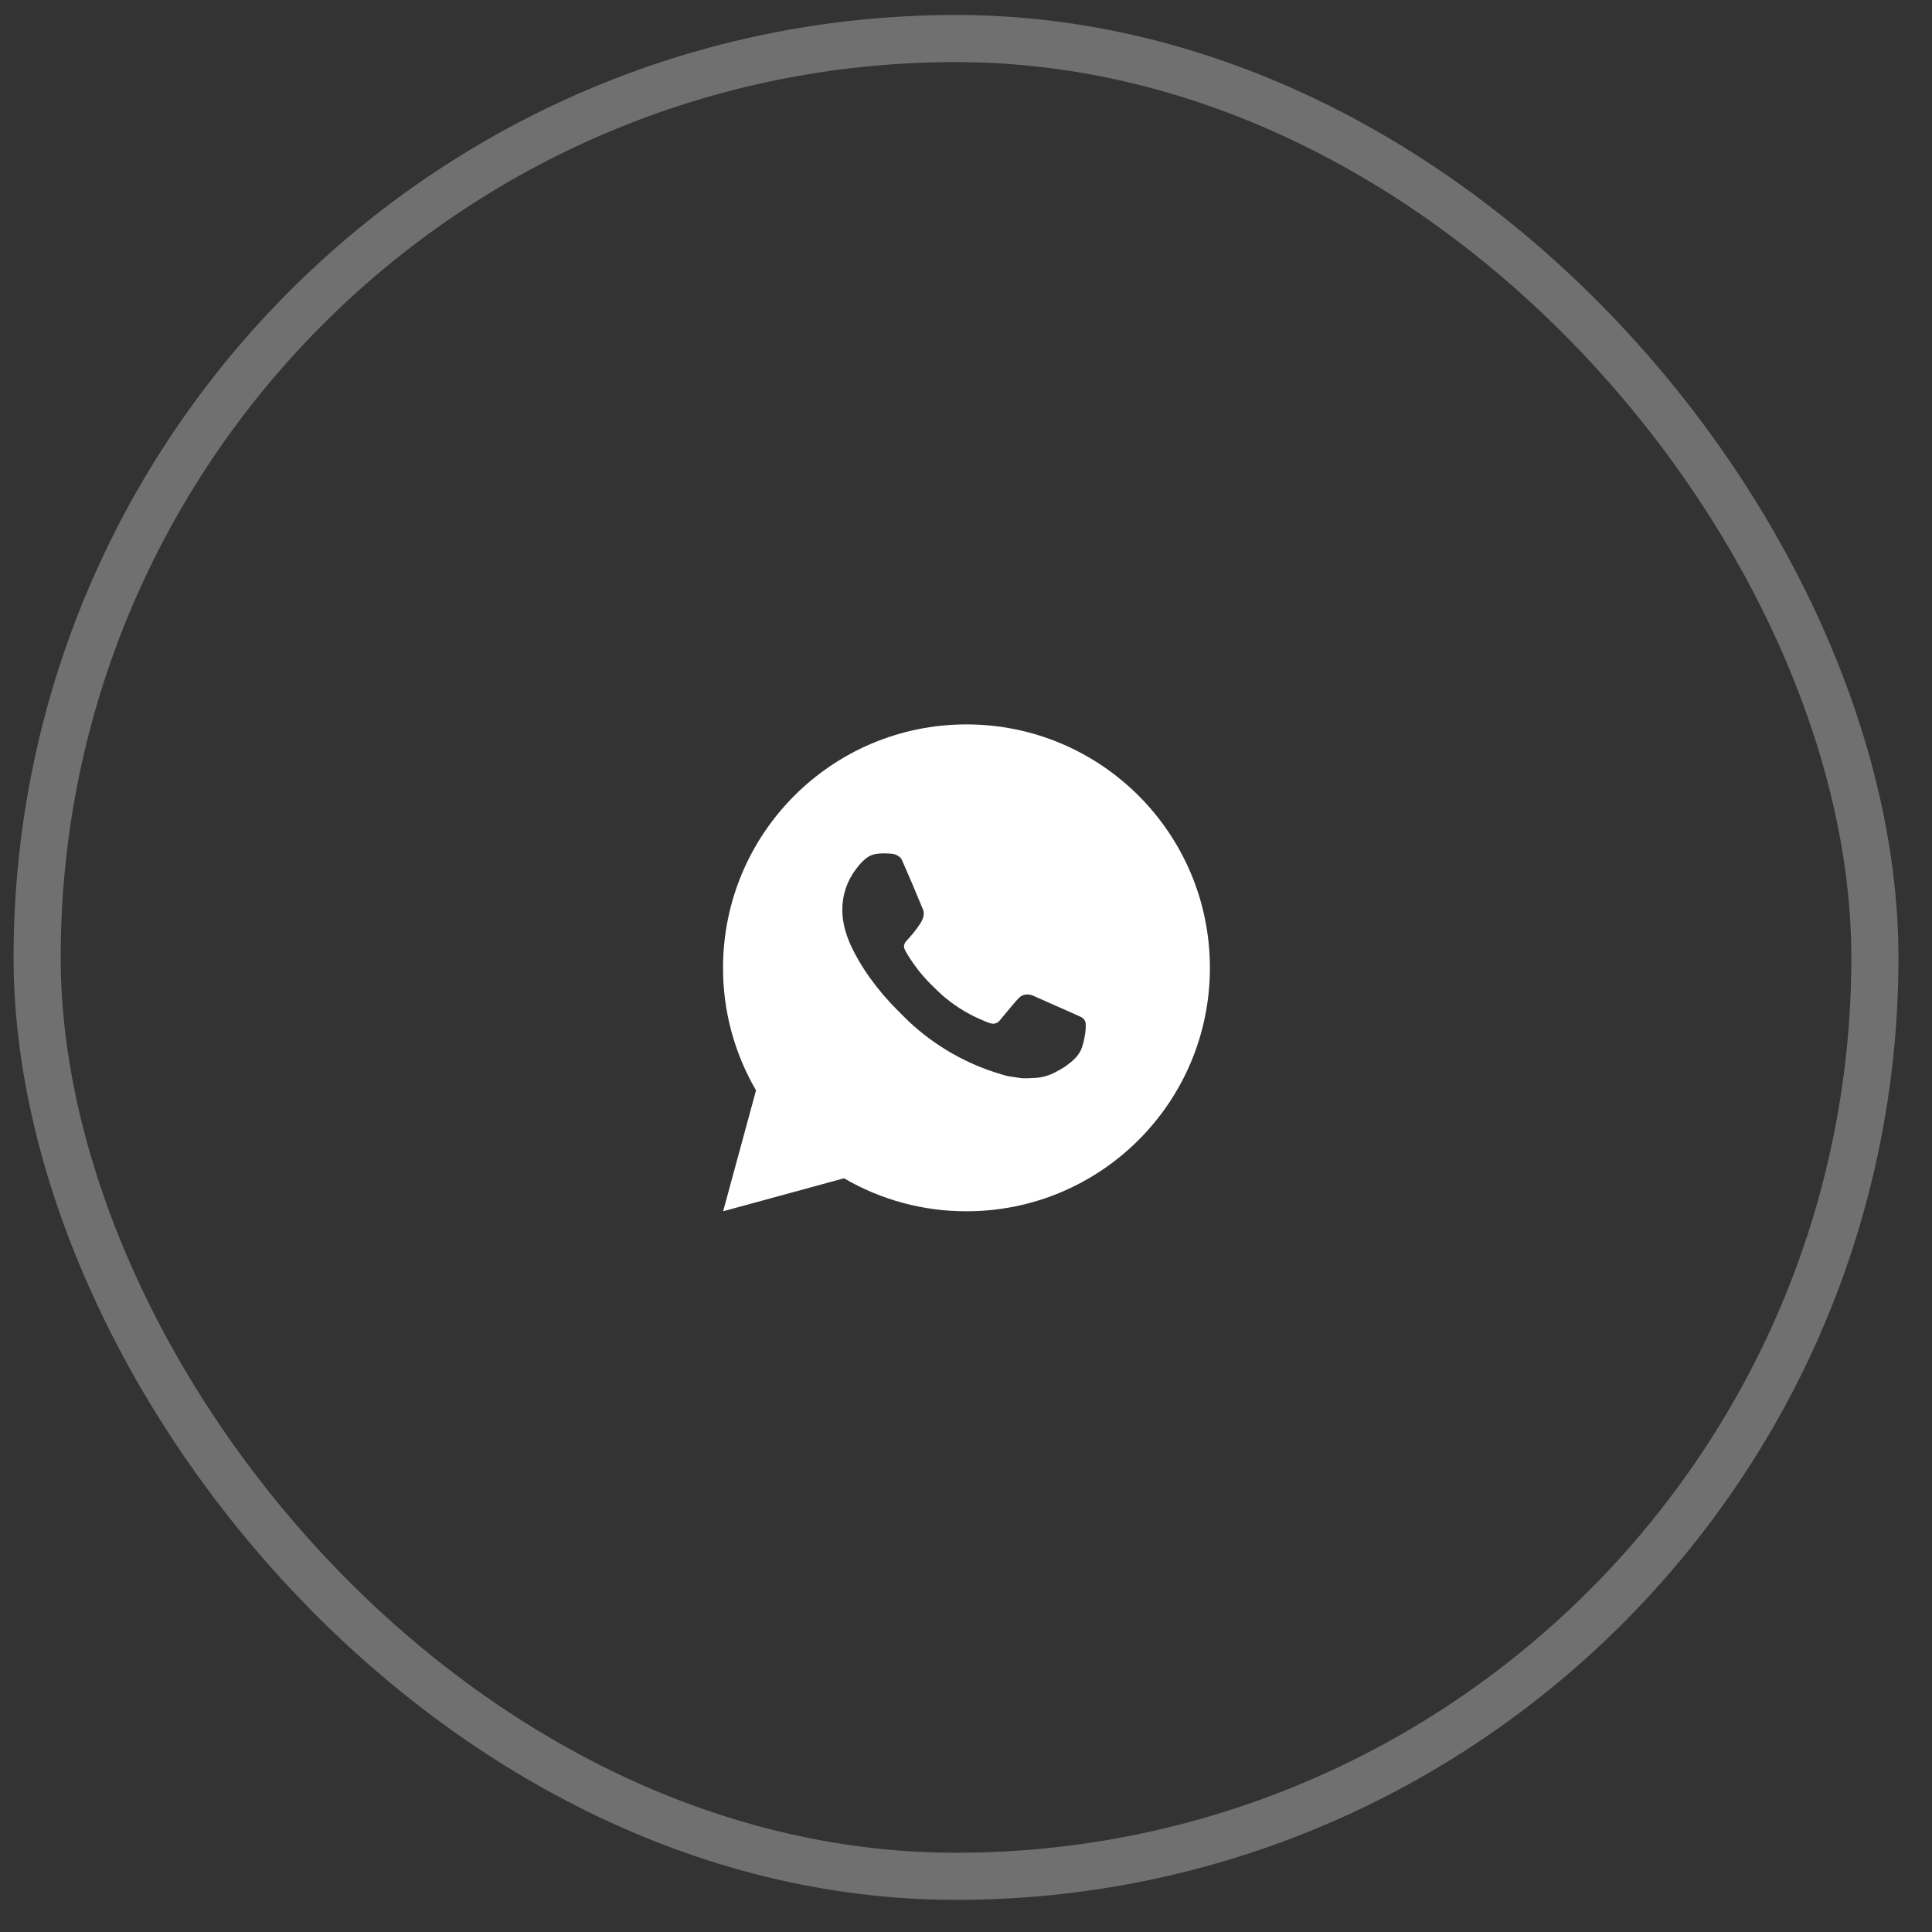 <?xml version="1.0" encoding="UTF-8"?> <svg xmlns="http://www.w3.org/2000/svg" width="41" height="41" viewBox="0 0 41 41" fill="none"><rect x="0" y="0" width="41" height="41" fill="#333333" stroke="none"/><rect x="0.788" y="0.818" width="39" height="39" rx="19.5" stroke="white" stroke-opacity="0.3"></rect><path d="M20.51 15.373C23.363 15.373 25.676 17.686 25.676 20.539C25.676 23.392 23.363 25.705 20.51 25.705C19.597 25.707 18.7 25.465 17.911 25.005L15.346 25.705L16.044 23.139C15.584 22.35 15.342 21.452 15.344 20.539C15.344 17.686 17.657 15.373 20.51 15.373ZM18.749 18.111L18.646 18.115C18.579 18.119 18.514 18.137 18.454 18.166C18.398 18.198 18.347 18.238 18.302 18.284C18.24 18.343 18.205 18.393 18.167 18.442C17.976 18.691 17.873 18.996 17.875 19.309C17.876 19.562 17.942 19.809 18.045 20.039C18.256 20.505 18.604 20.999 19.063 21.456C19.174 21.566 19.282 21.677 19.399 21.779C19.969 22.281 20.648 22.643 21.383 22.836L21.676 22.881C21.772 22.887 21.867 22.879 21.963 22.875C22.114 22.867 22.261 22.826 22.394 22.755C22.461 22.72 22.527 22.682 22.592 22.642C22.592 22.642 22.613 22.627 22.656 22.595C22.726 22.543 22.769 22.507 22.827 22.446C22.87 22.401 22.906 22.349 22.935 22.29C22.976 22.206 23.016 22.045 23.032 21.912C23.045 21.809 23.041 21.753 23.04 21.719C23.038 21.664 22.991 21.606 22.941 21.582L22.641 21.447C22.641 21.447 22.191 21.251 21.916 21.126C21.888 21.114 21.857 21.107 21.825 21.105C21.79 21.101 21.754 21.105 21.721 21.117C21.687 21.128 21.656 21.146 21.63 21.171C21.628 21.17 21.593 21.199 21.219 21.652C21.198 21.68 21.169 21.702 21.135 21.714C21.101 21.726 21.064 21.728 21.029 21.719C20.996 21.71 20.963 21.698 20.931 21.685C20.867 21.658 20.844 21.648 20.8 21.629C20.504 21.5 20.229 21.325 19.987 21.111C19.922 21.054 19.861 20.992 19.799 20.932C19.596 20.737 19.419 20.517 19.272 20.277L19.242 20.228C19.22 20.195 19.203 20.159 19.189 20.122C19.169 20.046 19.221 19.985 19.221 19.985C19.221 19.985 19.346 19.848 19.404 19.773C19.461 19.701 19.509 19.631 19.54 19.581C19.601 19.482 19.62 19.382 19.588 19.304C19.444 18.95 19.294 18.599 19.14 18.249C19.11 18.18 19.019 18.13 18.937 18.12C18.909 18.117 18.881 18.114 18.853 18.112C18.784 18.108 18.714 18.109 18.645 18.114L18.749 18.111Z" fill="white"></path></svg> 